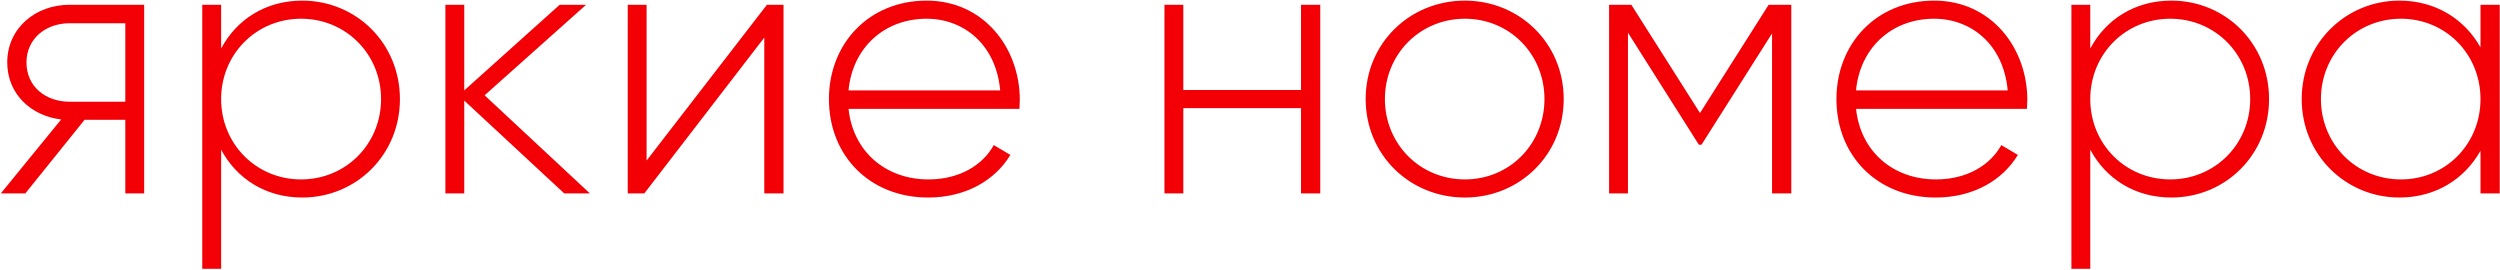 <?xml version="1.0" encoding="UTF-8"?> <svg xmlns="http://www.w3.org/2000/svg" width="2651" height="286" viewBox="0 0 2651 286" fill="none"><path d="M152.88 5.057V205.057H132.88V127.057H89.68L26.88 205.057H0.88L64.88 126.657C33.28 123.057 7.68 99.857 7.68 66.257C7.68 29.457 38.08 5.057 73.68 5.057H152.88ZM73.68 107.857H132.88V24.657H73.68C48.48 24.657 28.08 41.057 28.08 66.257C28.08 91.857 48.48 107.857 73.68 107.857ZM320.48 0.657C377.68 0.657 424.08 45.857 424.08 105.057C424.08 164.257 377.68 209.457 320.48 209.457C281.68 209.457 250.88 189.457 234.48 158.657V285.057H214.48V5.057H234.48V51.457C250.88 20.657 281.68 0.657 320.48 0.657ZM319.28 190.257C366.88 190.257 404.08 152.657 404.08 105.057C404.08 57.457 366.88 19.857 319.28 19.857C271.68 19.857 234.48 57.457 234.48 105.057C234.48 152.657 271.68 190.257 319.28 190.257ZM625.492 205.057H598.292L492.292 106.657V205.057H472.292V5.057H492.292V95.857L593.492 5.057H621.492L513.892 101.057L625.492 205.057ZM813.252 5.057H830.852V205.057H810.452V39.857L683.252 205.057H665.652V5.057H685.652V170.257L813.252 5.057ZM982.605 0.657C1043.4 0.657 1081.4 51.057 1081.4 105.857C1081.4 109.057 1081 112.257 1081 115.457H899.805C904.605 160.657 939.005 190.257 984.605 190.257C1017.4 190.257 1042.2 175.057 1053.8 153.857L1071.4 164.257C1055 191.457 1023.8 209.457 984.205 209.457C922.605 209.457 879.005 165.457 879.005 105.057C879.005 46.257 921.405 0.657 982.605 0.657ZM982.605 19.857C937.005 19.857 903.805 51.457 899.805 95.857H1060.6C1056.2 47.057 1021.8 19.857 982.605 19.857ZM1379.59 5.057H1399.99V205.057H1379.59V114.657H1254.79V205.057H1234.79V5.057H1254.79V95.457H1379.59V5.057ZM1553.35 209.457C1494.95 209.457 1448.15 164.257 1448.15 105.057C1448.15 45.857 1494.95 0.657 1553.35 0.657C1611.35 0.657 1658.15 45.857 1658.15 105.057C1658.15 164.257 1611.35 209.457 1553.35 209.457ZM1553.35 190.257C1600.95 190.257 1637.75 152.657 1637.75 105.057C1637.75 57.457 1600.95 19.857 1553.35 19.857C1505.75 19.857 1468.55 57.457 1468.55 105.057C1468.55 152.657 1505.75 190.257 1553.35 190.257ZM1899.48 5.057V205.057H1879.08V35.457L1804.28 153.457H1801.48L1726.28 34.657V205.057H1706.28V5.057H1729.88L1802.68 119.857L1875.48 5.057H1899.48ZM2050.96 0.657C2111.76 0.657 2149.76 51.057 2149.76 105.857C2149.76 109.057 2149.36 112.257 2149.36 115.457H1968.16C1972.96 160.657 2007.36 190.257 2052.96 190.257C2085.76 190.257 2110.56 175.057 2122.16 153.857L2139.76 164.257C2123.36 191.457 2092.16 209.457 2052.56 209.457C1990.96 209.457 1947.36 165.457 1947.36 105.057C1947.36 46.257 1989.76 0.657 2050.96 0.657ZM2050.96 19.857C2005.36 19.857 1972.16 51.457 1968.16 95.857H2128.96C2124.56 47.057 2090.16 19.857 2050.96 19.857ZM2302.51 0.657C2359.71 0.657 2406.11 45.857 2406.11 105.057C2406.11 164.257 2359.71 209.457 2302.51 209.457C2263.71 209.457 2232.91 189.457 2216.51 158.657V285.057H2196.51V5.057H2216.51V51.457C2232.91 20.657 2263.71 0.657 2302.51 0.657ZM2301.31 190.257C2348.91 190.257 2386.11 152.657 2386.11 105.057C2386.11 57.457 2348.91 19.857 2301.31 19.857C2253.71 19.857 2216.51 57.457 2216.51 105.057C2216.51 152.657 2253.71 190.257 2301.31 190.257ZM2630.32 5.057H2650.72V205.057H2630.32V159.857C2613.52 189.857 2582.72 209.457 2544.32 209.457C2487.52 209.457 2440.72 164.257 2440.72 105.057C2440.72 45.857 2487.52 0.657 2544.32 0.657C2582.72 0.657 2613.52 20.257 2630.32 50.257V5.057ZM2545.92 190.257C2593.52 190.257 2630.32 152.657 2630.32 105.057C2630.32 57.457 2593.52 19.857 2545.92 19.857C2498.32 19.857 2461.12 57.457 2461.12 105.057C2461.12 152.657 2498.32 190.257 2545.92 190.257Z" fill="#F30006"></path></svg> 